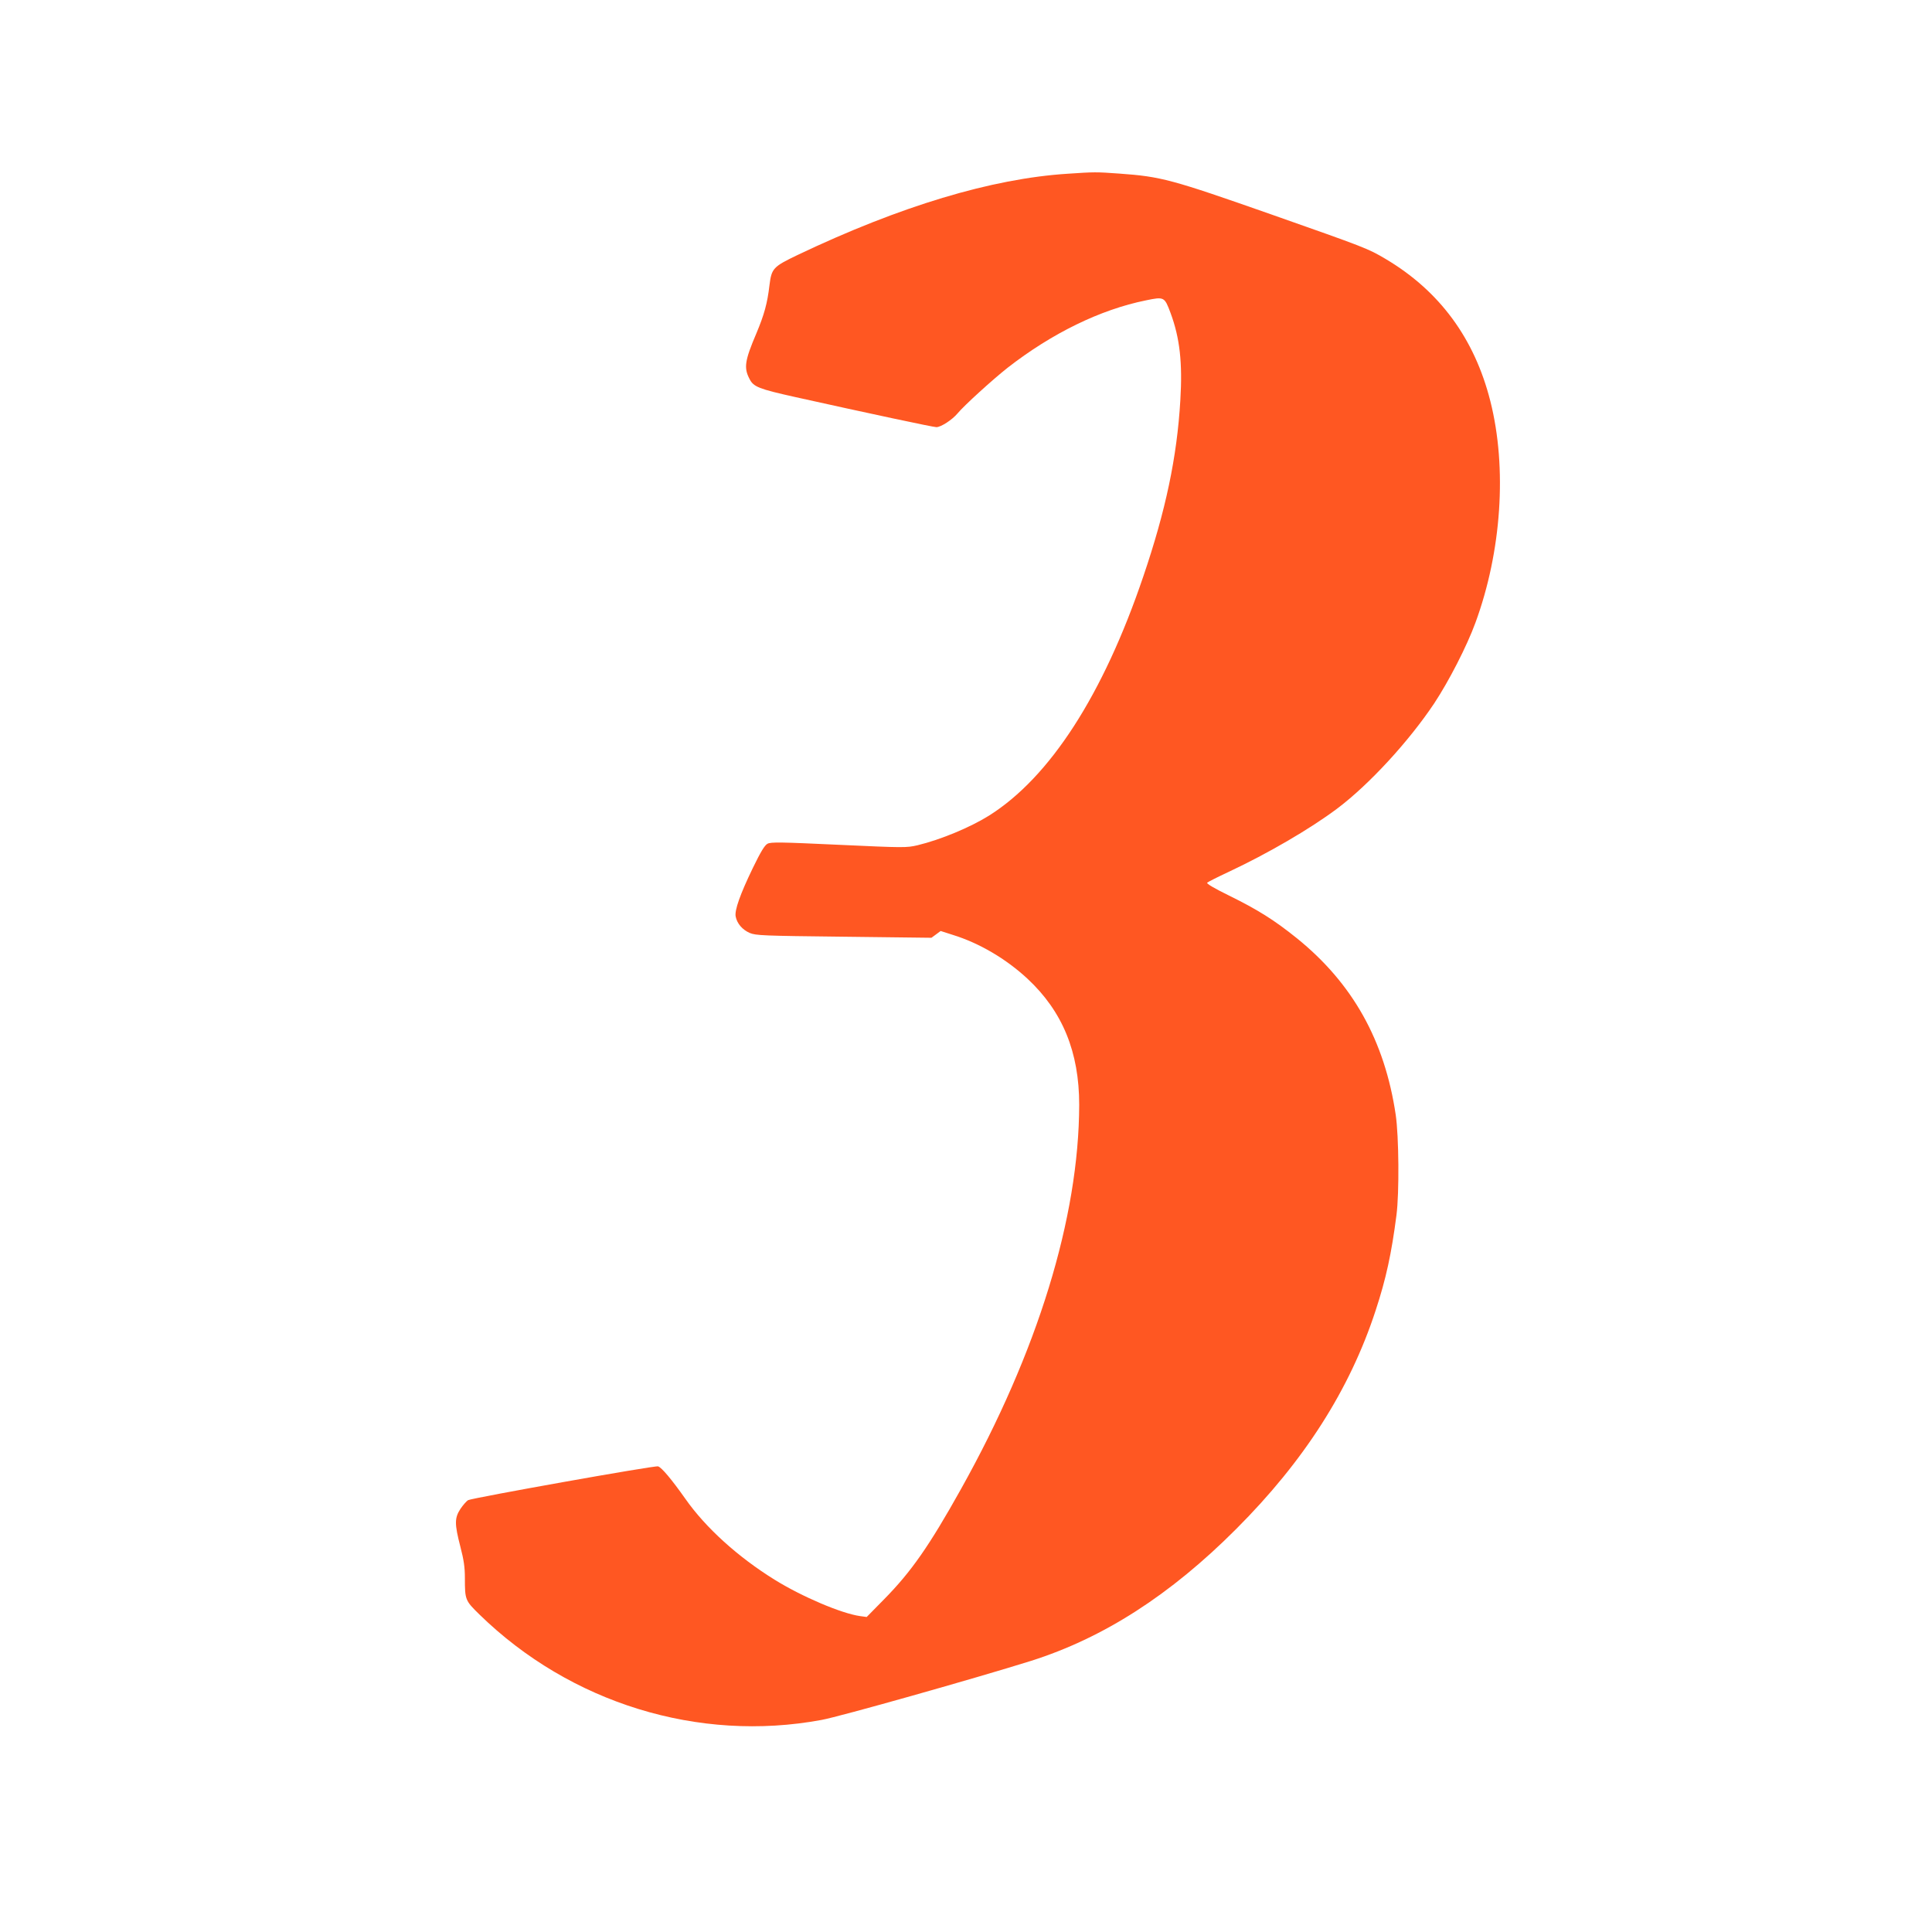<?xml version="1.0" standalone="no"?>
<!DOCTYPE svg PUBLIC "-//W3C//DTD SVG 20010904//EN"
 "http://www.w3.org/TR/2001/REC-SVG-20010904/DTD/svg10.dtd">
<svg version="1.0" xmlns="http://www.w3.org/2000/svg"
 width="1280pt" height="1280pt" viewBox="0 0 1280 1280"
 preserveAspectRatio="xMidYMid meet">
<g transform="translate(0,1280) scale(0.1,-0.1)"
fill="#ff5722" stroke="none">
<path d="M7074 11649 c-504 -32 -1111 -215 -1789 -538 -163 -78 -173 -89 -187
-200 -14 -121 -35 -196 -87 -320 -77 -181 -84 -228 -45 -302 26 -52 62 -66
300 -119 495 -110 917 -200 938 -200 30 0 105 49 140 91 43 52 231 223 331
302 294 229 615 386 917 447 121 25 123 24 163 -83 62 -167 80 -331 65 -579
-22 -376 -97 -731 -245 -1166 -266 -786 -620 -1333 -1023 -1586 -125 -78 -320
-159 -473 -196 -74 -17 -88 -17 -522 3 -387 18 -449 19 -472 7 -19 -10 -45
-53 -97 -160 -85 -176 -122 -281 -114 -322 9 -47 45 -88 93 -109 41 -17 86
-19 624 -25 l580 -7 30 22 31 23 81 -26 c175 -54 353 -159 494 -290 233 -217
343 -486 343 -836 -2 -748 -275 -1636 -783 -2545 -211 -378 -330 -548 -508
-729 l-117 -119 -44 6 c-122 17 -384 128 -566 241 -242 150 -457 344 -592 537
-92 130 -156 206 -180 214 -21 7 -1230 -209 -1259 -224 -10 -6 -33 -32 -50
-57 -40 -61 -40 -100 -1 -251 23 -88 30 -137 30 -208 0 -145 2 -149 97 -242
602 -587 1451 -849 2266 -698 121 22 1023 277 1387 391 480 152 923 436 1360
874 450 450 753 924 924 1448 69 210 105 376 138 632 19 147 16 521 -5 664
-73 492 -285 871 -655 1170 -149 120 -259 189 -450 283 -100 49 -150 79 -144
85 5 5 70 38 143 72 260 122 538 284 717 418 212 159 475 445 644 698 97 147
216 378 273 534 173 471 211 1025 99 1468 -105 416 -337 731 -695 943 -117 69
-130 74 -761 296 -659 231 -724 249 -1003 269 -153 11 -163 11 -341 -1z"/>
</g>
</svg>
